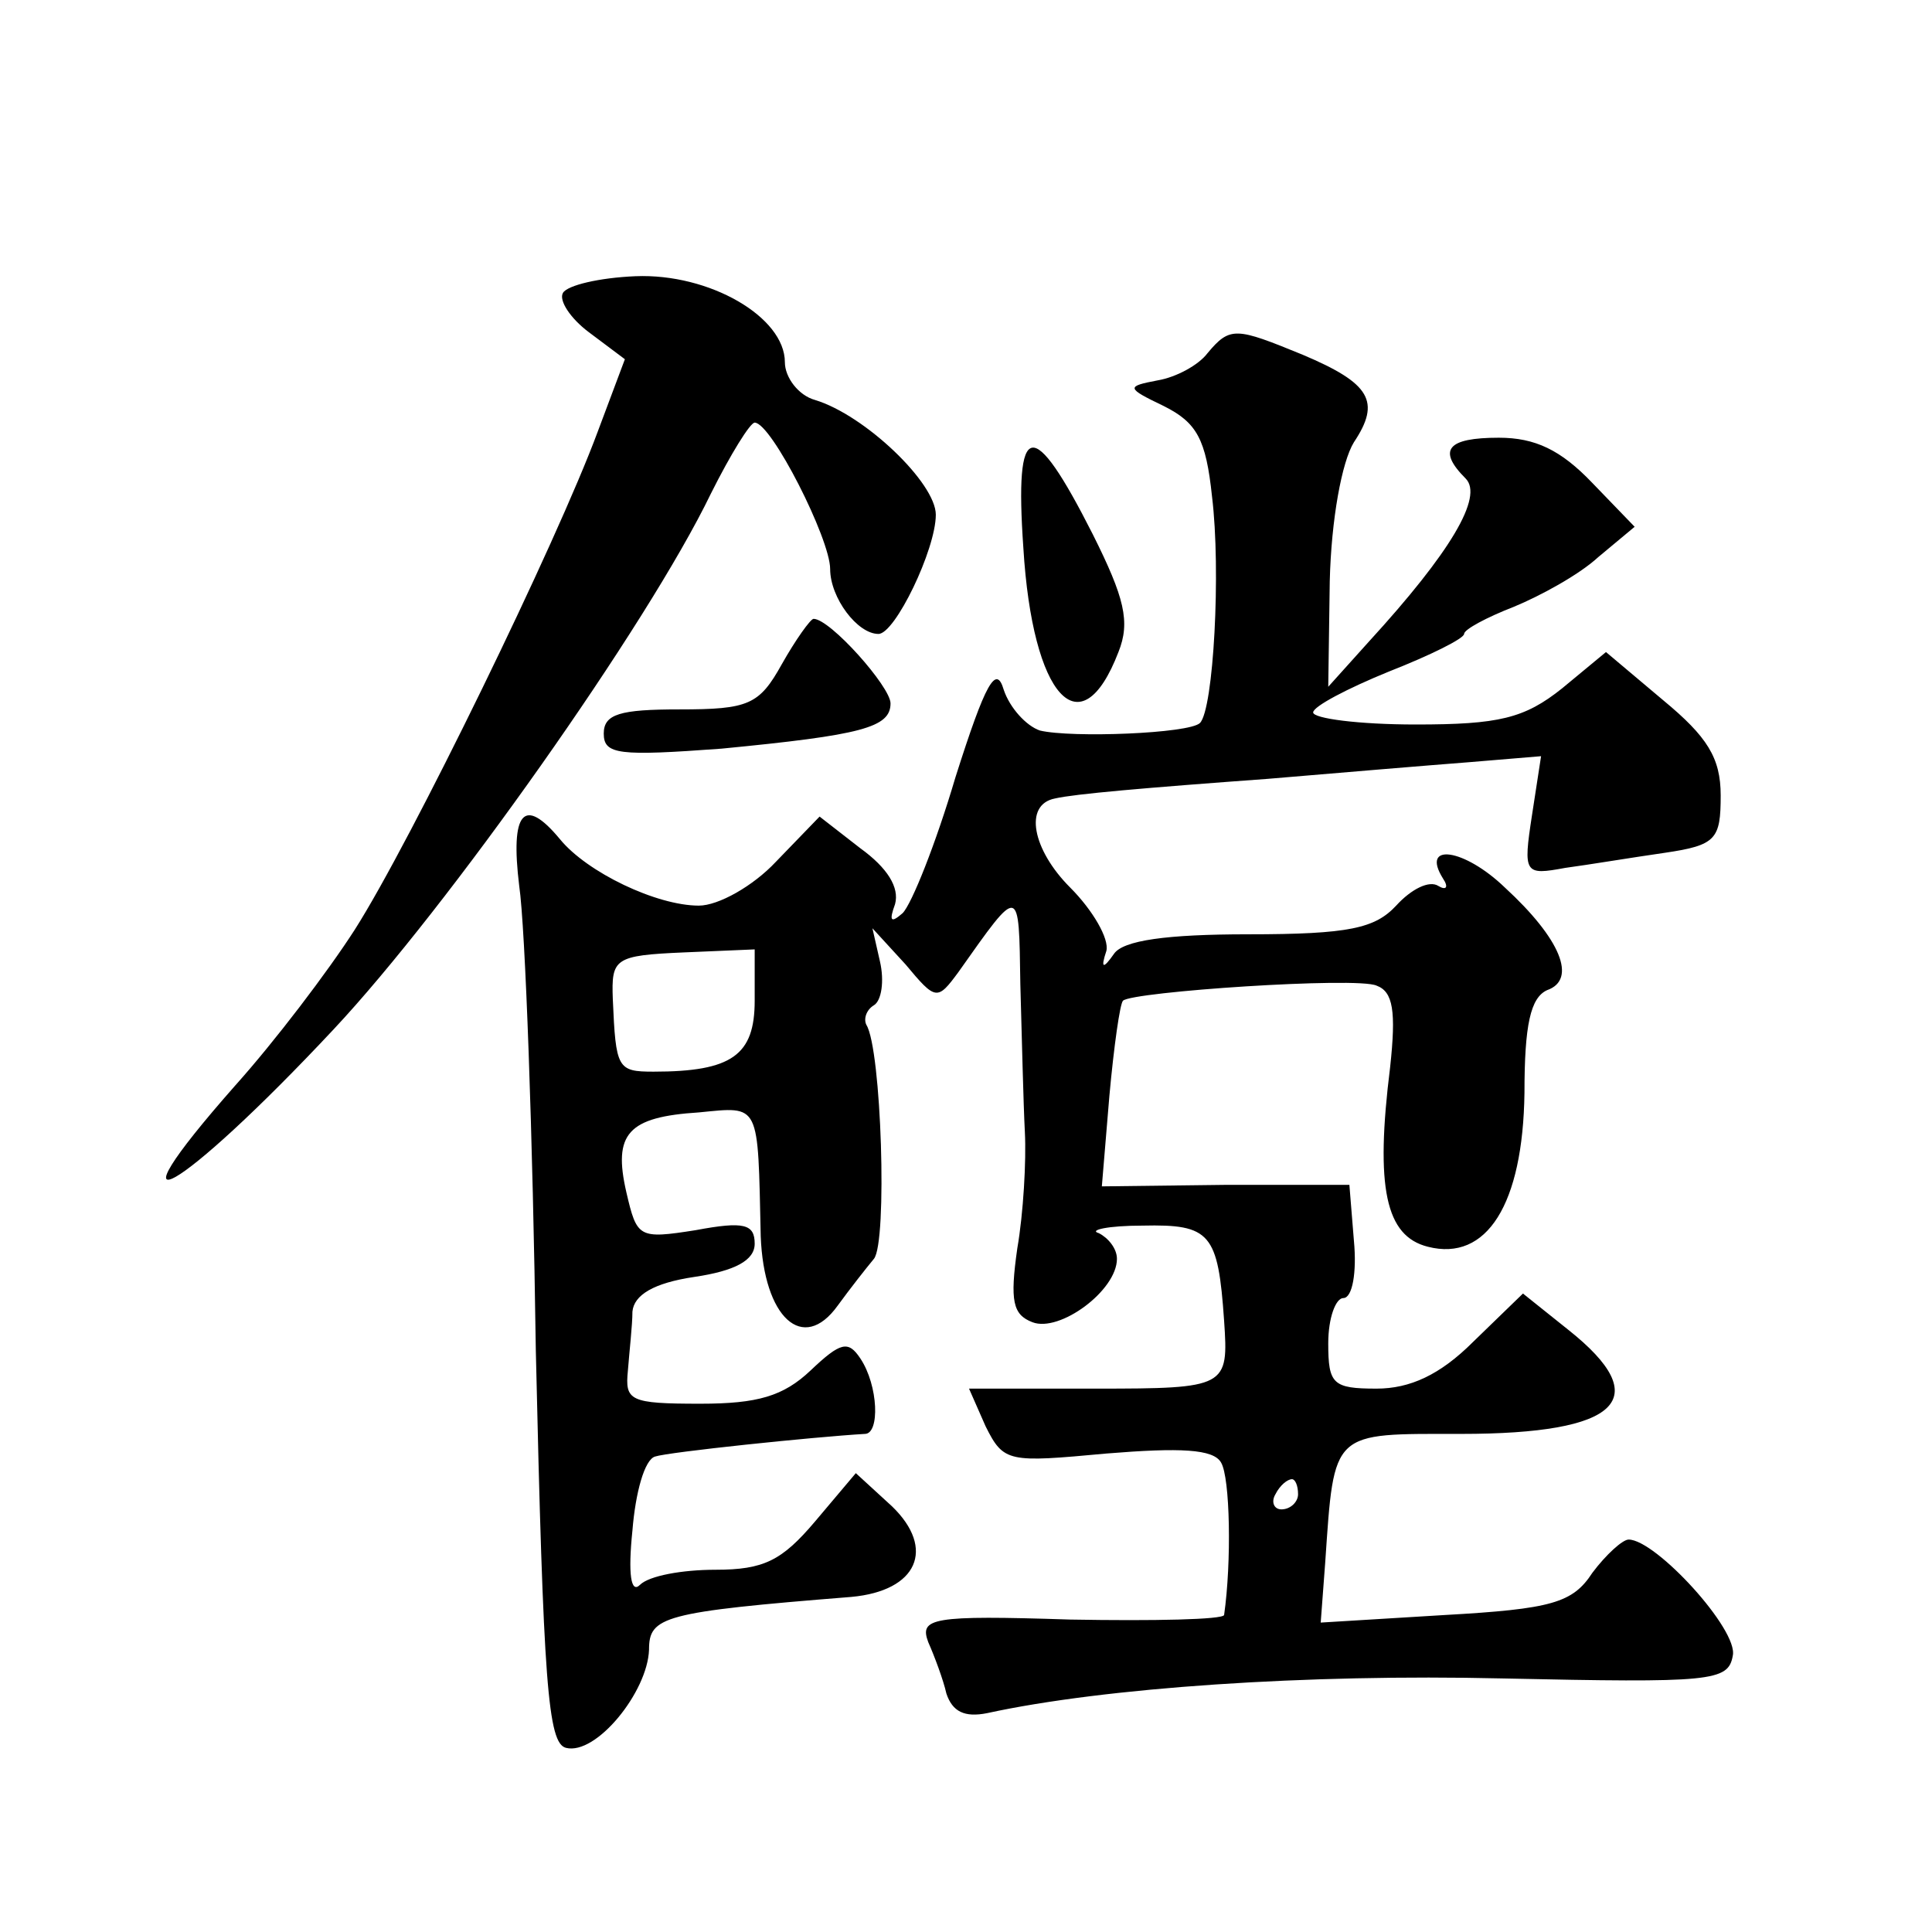 <?xml version="1.0" standalone="no"?>
<!DOCTYPE svg PUBLIC "-//W3C//DTD SVG 20010904//EN"
 "http://www.w3.org/TR/2001/REC-SVG-20010904/DTD/svg10.dtd">
<svg version="1.0" xmlns="http://www.w3.org/2000/svg"
 width="128pt" height="128pt" viewBox="0 0 128 128"
 preserveAspectRatio="xMidYMid meet">
<g transform="translate(0,128) scale(0.1,-0.1)"
fill="#0" stroke="none">
<path d="M373 1086 c-3 -5 5 -17 17 -26 l24 -18 -18 -48 c-27 -73 -124 -272 -161
-330 -18 -28 -53 -74 -79 -103 -90 -102 -37 -72 65 37 75 80 208 268 250 355 13
26 26 47 29 47 11 0 50 -77 50 -97 0 -19 18 -43 32 -43 11 0 38 56 38 79 0 21 -47
66 -80 76 -11 3 -20 15 -20 25 0 30 -50 59 -99 57 -24 -1 -45 -6 -48 -11z M800
1046 c-6 -8 -21 -16 -33 -18 -21 -4 -21 -5 4 -17 22 -11 28 -22 32 -60 6 -49 1
-141 -8 -150 -7 -7 -85 -10 -106 -5 -9 3 -20 15 -24 27 -5 17 -12 5 -32 -58 -13
-44 -29 -84 -35 -90 -8 -7 -9 -5 -5 6 3 11 -5 24 -23 37 l-27 21 -29 -30 c-15 -16
-38 -29 -51 -29 -28 0 -74 22 -92 44 -24 29 -33 18 -27 -31 4 -27 9 -165 11 -308
5 -221 8 -260 20 -263 20 -5 54 37 55 65 0 22 9 25 134 35 44 4 56 32 27 60 l-24
22 -27 -32 c-22 -26 -34 -32 -66 -32 -22 0 -44 -4 -50 -10 -6 -6 -8 7 -5 36 2 25
8 47 15 49 9 3 105 13 139 15 10 0 9 32 -3 50 -8 12 -13 11 -33 -8 -18 -17 -35
-22 -73 -22 -47 0 -50 2 -48 22 1 13 3 30 3 39 1 11 14 19 41 23 27 4 40 11 40
22 0 13 -7 15 -39 9 -38 -6 -39 -5 -46 25 -9 39 1 50 48 53 41 4 39 7 41 -82 2
-54 28 -78 51 -46 8 11 19 25 24 31 9 11 5 139 -5 155 -2 4 0 10 5 13 5 3 7 16
4 29 l-5 22 22 -24 c20 -24 21 -24 35 -5 41 58 40 58 41 -8 1 -35 2 -79 3 -98 1
-19 -1 -54 -5 -77 -5 -35 -3 -44 10 -49 18 -7 56 21 56 42 0 7 -6 14 -12 17 -7
2 6 5 29 5 45 1 50 -5 54 -63 3 -44 2 -45 -85 -45 l-84 0 11 -25 c12 -24 15 -24
80 -18 49 4 71 3 76 -6 6 -10 7 -66 2 -101 -1 -3 -46 -4 -102 -3 -92 3 -100 1 -94
-15 4 -9 10 -25 12 -34 4 -12 12 -16 27 -13 78 17 212 26 341 23 139 -3 150 -2
153 15 4 17 -51 77 -69 77 -4 0 -15 -10 -24 -22 -13 -20 -27 -24 -98 -28 l-82 -5
3 40 c6 88 4 85 90 85 105 0 129 23 71 69 l-30 24 -33 -32 c-22 -22 -42 -31 -64
-31 -29 0 -32 3 -32 30 0 17 5 30 10 30 6 0 9 17 7 38 l-3 37 -82 0 -82 -1 5 60
c3 33 7 61 9 63 6 6 155 16 168 10 11 -4 13 -17 9 -54 -10 -80 -3 -112 25 -119
39 -10 63 28 64 102 0 45 4 63 15 68 20 7 9 34 -28 68 -27 26 -56 30 -41 6 4 -6
2 -8 -3 -5 -6 4 -18 -2 -28 -13 -14 -15 -31 -19 -98 -19 -54 0 -83 -4 -89 -13 -7
-10 -9 -10 -5 2 2 8 -9 27 -24 42 -25 25 -31 55 -10 59 13 3 59 7 141 13 47 4 107
9 133 11 l48 4 -6 -39 c-6 -39 -5 -40 22 -35 15 2 45 7 66 10 34 5 37 9 37 38 0
25 -9 39 -38 63 l-38 32 -29 -24 c-25 -20 -42 -24 -97 -24 -38 0 -68 4 -68 8 0
4 23 16 50 27 28 11 50 22 50 25 0 3 15 11 33 18 17 7 43 21 56 33 l24 20 -28 29
c-21 22 -38 30 -62 30 -34 0 -41 -8 -22 -27 12 -12 -10 -49 -64 -108 l-27 -30 1
70 c1 41 8 79 16 92 18 27 11 39 -34 58 -44 18 -48 19 -63 1z m-300 -429 c0 -36
-15 -47 -67 -47 -24 0 -25 2 -27 48 -1 27 1 29 47 31 l47 2 0 -34z m360 -327 c0
-5 -5 -10 -11 -10 -5 0 -7 5 -4 10 3 6 8 10 11 10 2 0 4 -4 4 -10z M678 917 c6
-99 38 -134 63 -69 8 20 4 36 -17 78 -40 79 -52 77 -46 -9z M518 840 c-15 -27 -22
-30 -68 -30 -39 0 -50 -3 -50 -16 0 -14 10 -15 78 -10 93 9 112 14 112 30 0 11
-40 56 -51 56 -2 0 -12 -14 -21 -30z"/>
</g>
</svg>
